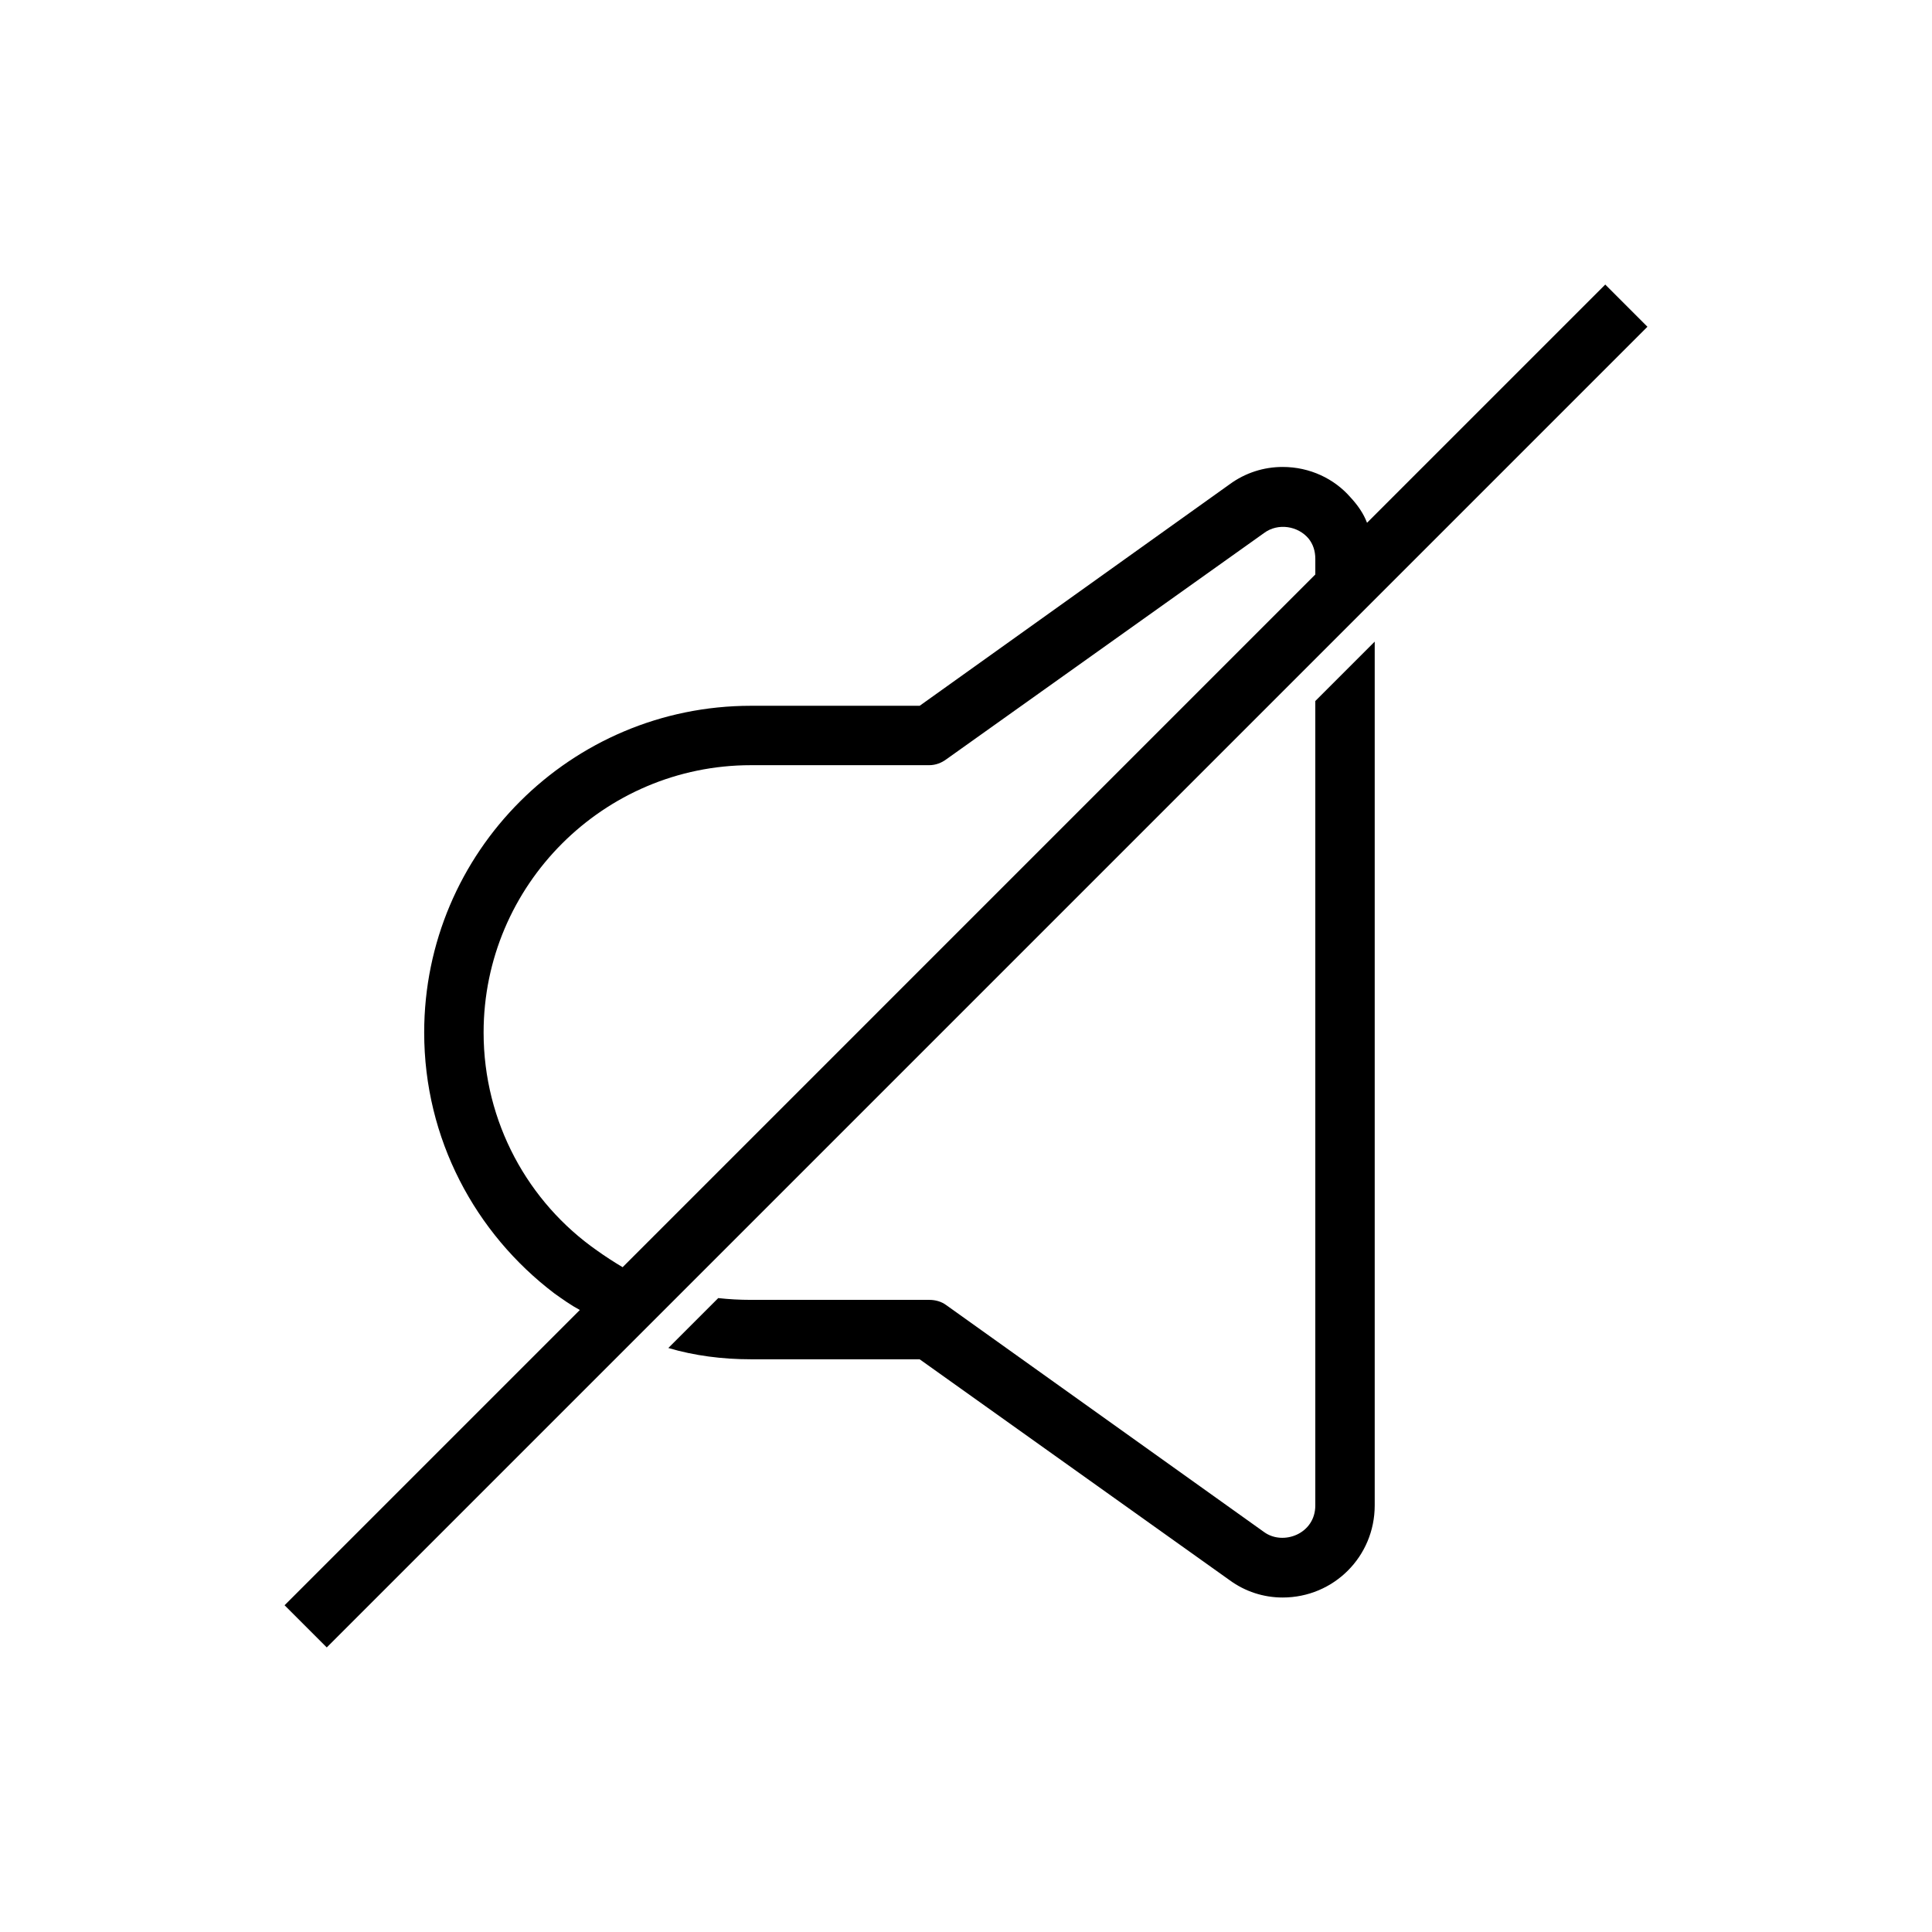 <?xml version="1.0" encoding="UTF-8"?>
<!-- The Best Svg Icon site in the world: iconSvg.co, Visit us! https://iconsvg.co -->
<svg fill="#000000" width="800px" height="800px" version="1.1" viewBox="144 144 512 512" xmlns="http://www.w3.org/2000/svg">
 <g>
  <path d="m492.57 542.95c0 7.559-8.5 10.707-13.539 7.086l-84.23-60.141c-1.258-0.945-2.832-1.418-4.566-1.418h-47.23c-2.992 0-5.824-0.156-8.66-0.473l-13.227 13.227c6.926 2.047 14.328 2.992 21.883 2.992h44.715l82.184 58.566c4.094 2.992 8.973 4.566 14.012 4.566 13.539 0 24.402-10.863 24.402-24.402v-228.92l-15.742 15.742z"/>
  <path d="m569.41 219.41-63.133 63.133c-0.945-2.519-2.519-4.723-4.41-6.769-4.25-4.879-10.707-8.027-17.949-8.027-5.039 0-9.918 1.574-14.012 4.566l-82.184 58.727h-44.715c-47.703 0-86.594 38.73-86.594 86.594 0 28.184 13.539 53.215 34.48 69.117 2.203 1.574 4.41 3.148 6.769 4.41l-78.246 78.246 11.18 11.18 349.99-349.99zm-260.41 260.41c-2.363-1.418-4.566-2.832-6.769-4.41-18.262-12.754-30.07-34.008-30.07-57.781 0-39.047 31.805-70.848 70.848-70.848h47.23c1.73 0 3.305-0.629 4.566-1.574l84.23-59.984c3.621-2.676 8.973-1.891 11.809 1.574 1.102 1.418 1.73 3.148 1.73 5.352v4.094z"/>
 </g>
</svg>